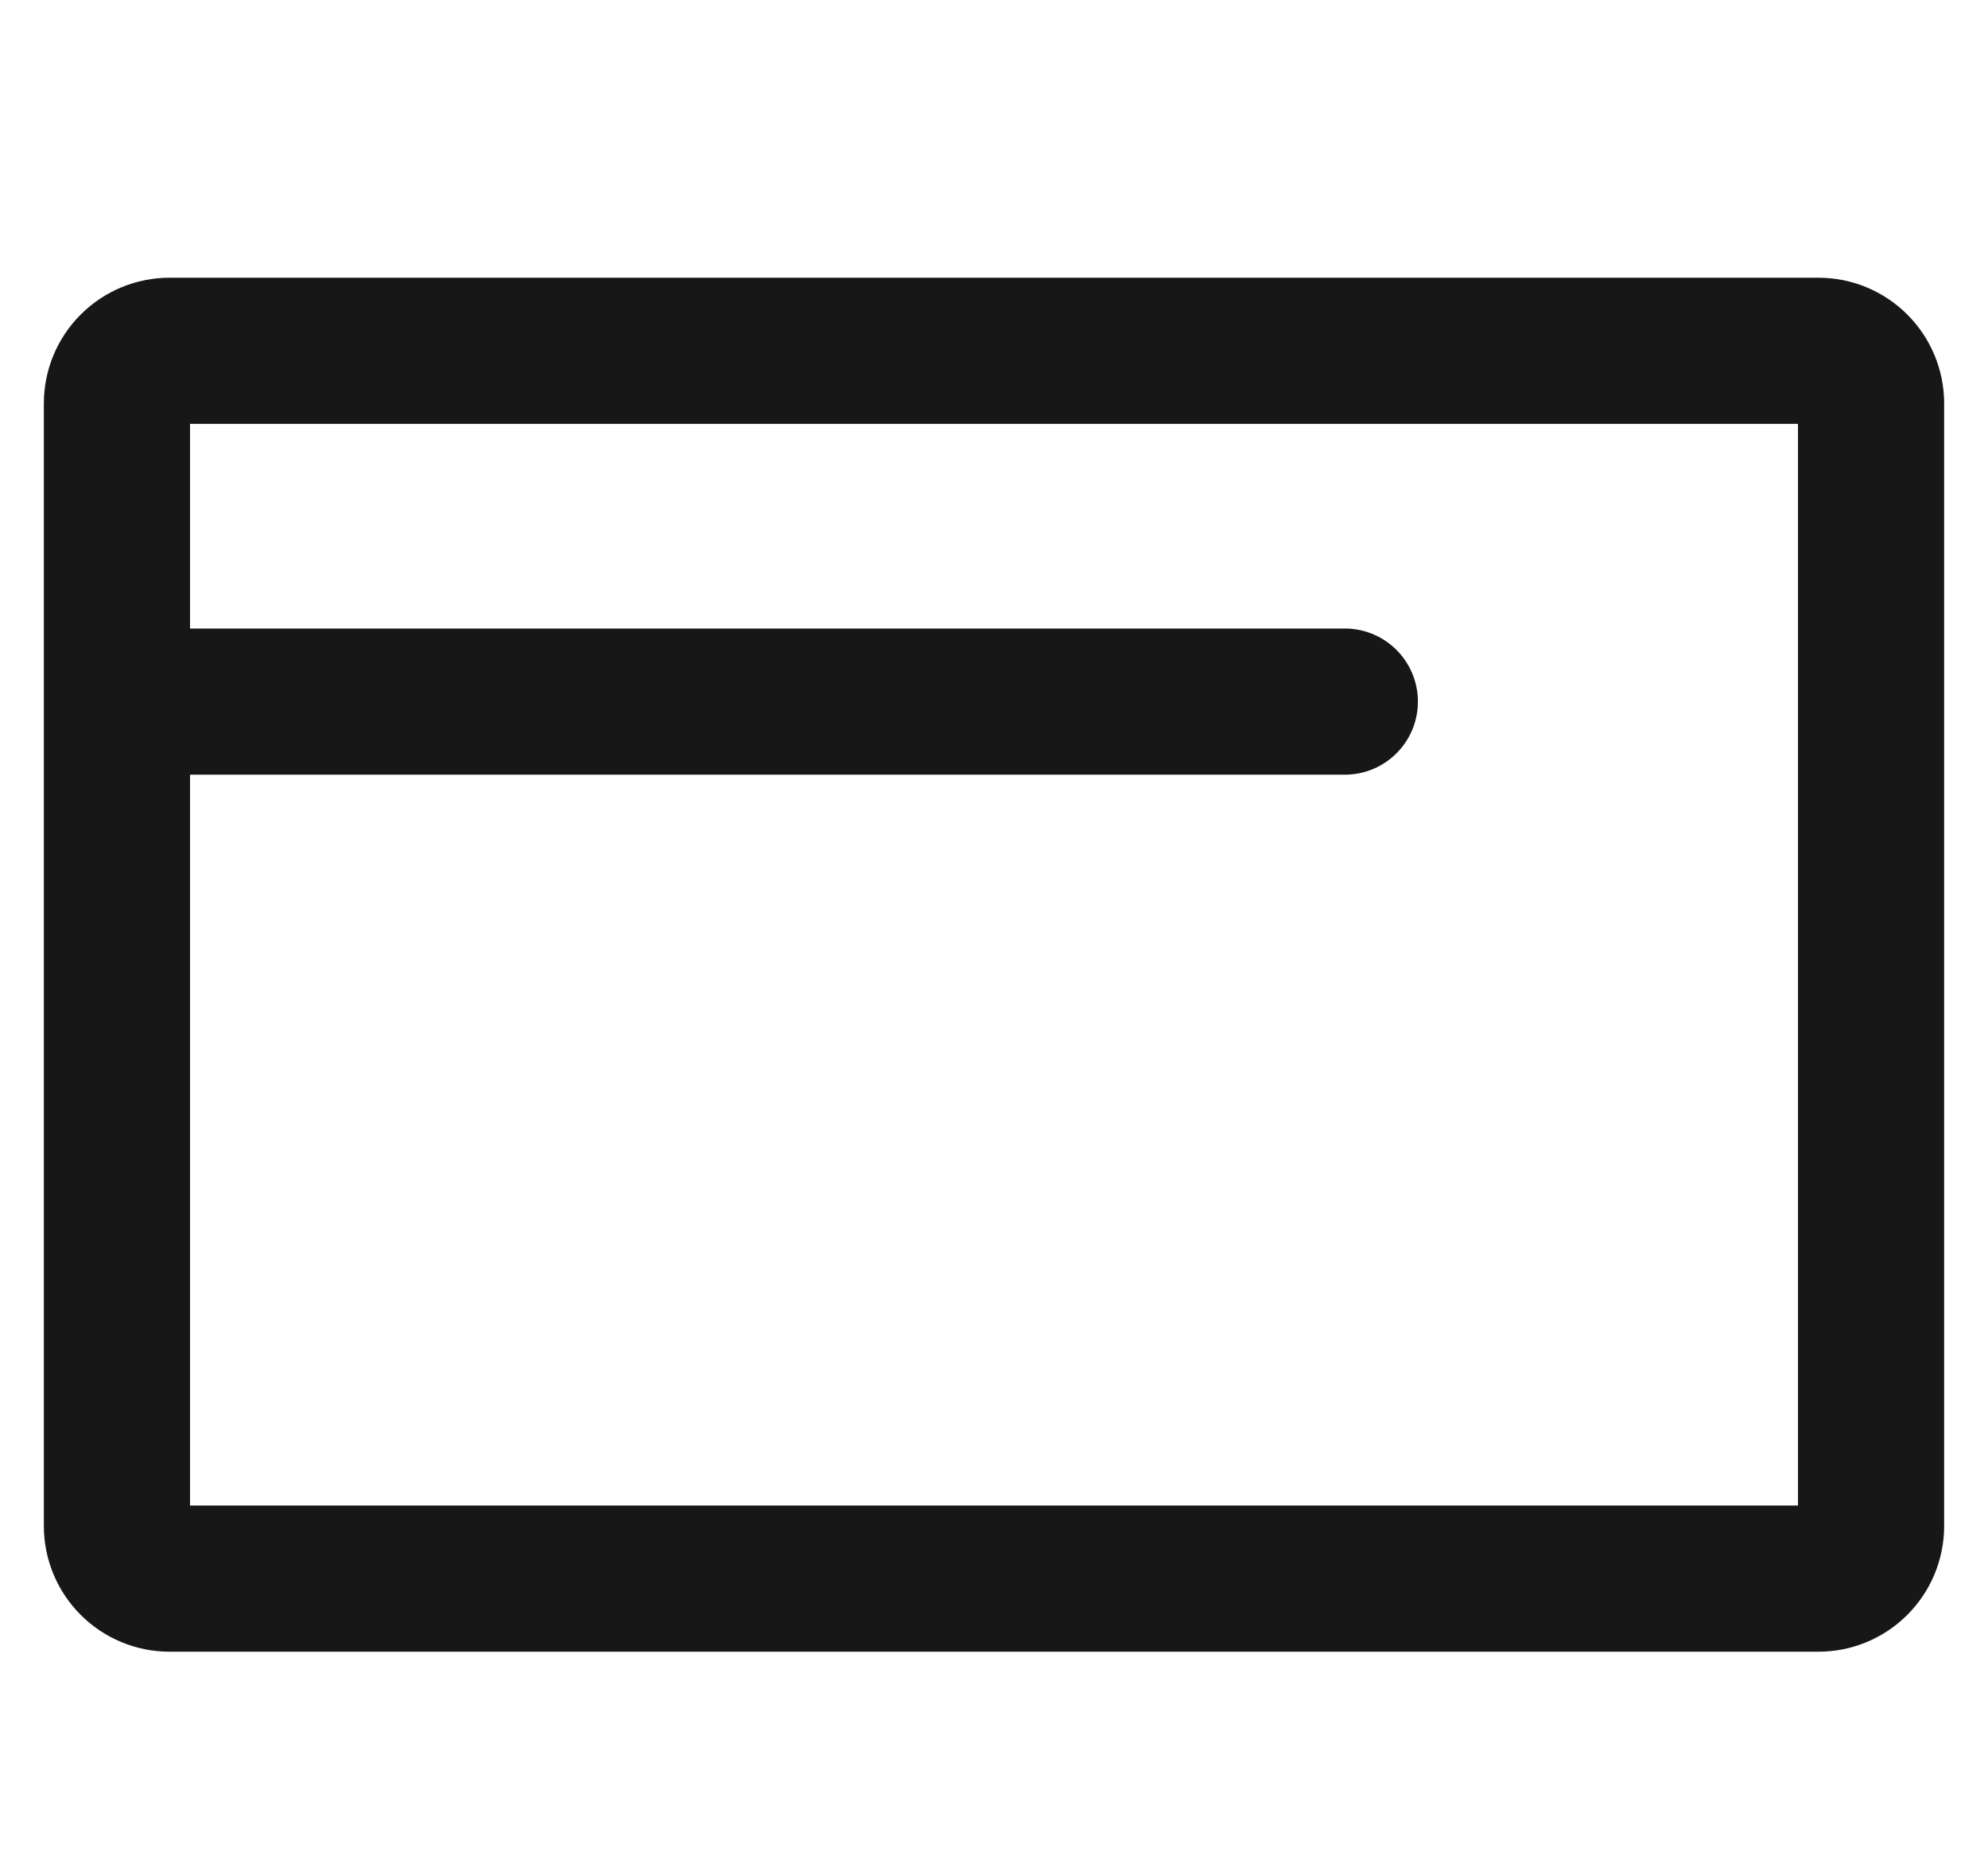 <svg width="34" height="32" viewBox="0 0 34 32" fill="none" xmlns="http://www.w3.org/2000/svg">
<path d="M2 12H23M2 12V6.9C2 6.661 2.095 6.432 2.264 6.264C2.432 6.095 2.661 6 2.9 6H31.1C31.339 6 31.568 6.095 31.736 6.264C31.905 6.432 32 6.661 32 6.9V26.1C32 26.339 31.905 26.568 31.736 26.736C31.568 26.905 31.339 27 31.1 27H2.9C2.661 27 2.432 26.905 2.264 26.736C2.095 26.568 2 26.339 2 26.1V12Z" stroke="#171717" stroke-width="2.5" stroke-linecap="round" stroke-linejoin="round"/>
</svg>
